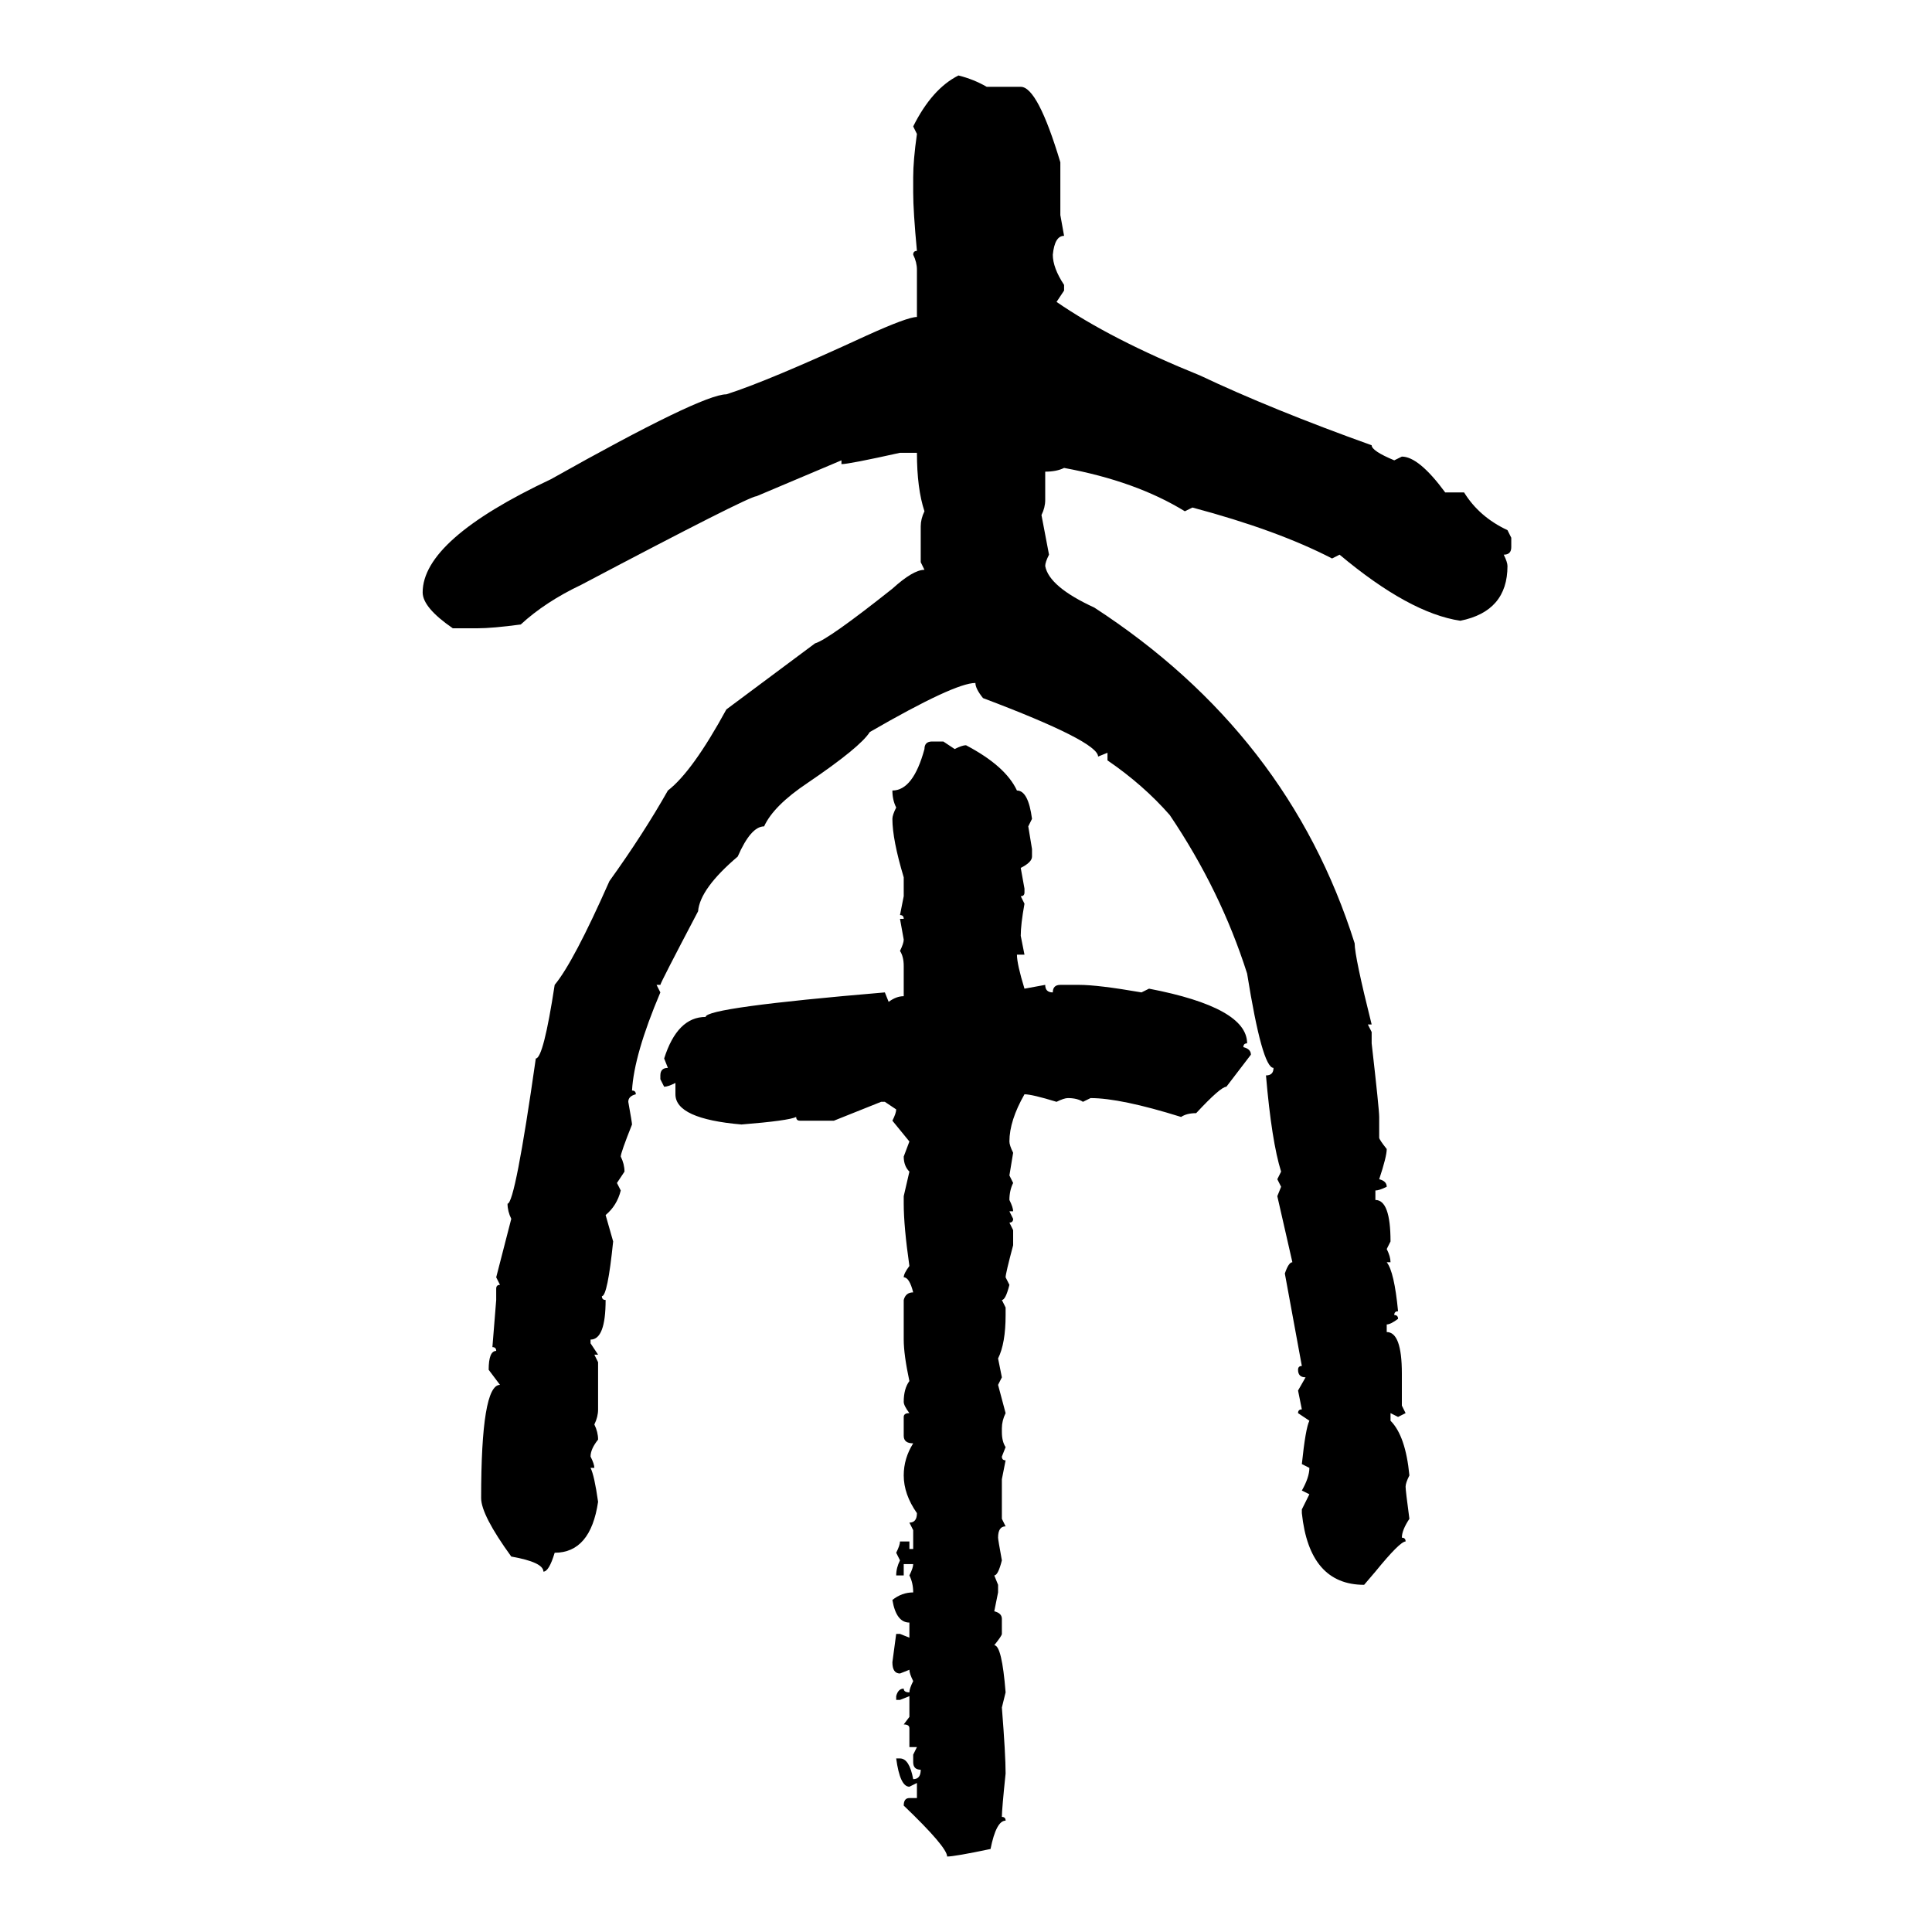 <svg xmlns="http://www.w3.org/2000/svg" xmlns:xlink="http://www.w3.org/1999/xlink" width="300" height="300"><path d="M148.83 11.72L148.83 11.72Q151.17 12.30 153.22 13.48L153.22 13.48L158.50 13.48Q161.13 13.48 164.65 25.20L164.65 25.20L164.65 33.40L165.23 36.62Q163.77 36.62 163.48 39.55L163.48 39.55Q163.48 41.60 165.23 44.24L165.23 44.24L165.23 45.12L164.06 46.88Q172.56 52.73 186.33 58.30L186.33 58.30Q197.46 63.57 212.99 69.14L212.99 69.14Q212.99 70.02 216.50 71.48L216.50 71.48L217.68 70.90Q220.31 70.90 224.41 76.46L224.41 76.46L227.34 76.46Q229.69 80.27 234.08 82.32L234.08 82.32L234.67 83.50L234.67 84.96Q234.67 86.13 233.50 86.13L233.50 86.13Q234.08 87.30 234.08 87.89L234.08 87.89Q234.08 94.92 226.76 96.39L226.76 96.39Q218.85 95.21 208.01 86.13L208.01 86.13L206.84 86.72Q198.34 82.32 185.16 78.81L185.16 78.81L183.98 79.39Q176.37 74.71 165.23 72.66L165.23 72.66Q164.06 73.24 162.30 73.24L162.30 73.24L162.30 77.64Q162.30 78.81 161.72 79.98L161.72 79.98L162.89 86.13Q162.30 87.30 162.30 87.89L162.30 87.89Q162.89 91.11 169.92 94.34L169.92 94.34Q200.10 113.96 210.35 146.48L210.35 146.48Q210.35 148.54 212.99 159.08L212.99 159.08L212.40 159.08L212.99 160.25L212.99 162.01Q214.16 172.27 214.16 173.44L214.16 173.44L214.16 176.66Q214.16 176.95 215.33 178.42L215.33 178.42Q215.33 179.59 214.16 183.11L214.16 183.11Q215.33 183.40 215.33 184.28L215.33 184.28Q214.16 184.86 213.57 184.86L213.57 184.86L213.57 186.33Q215.92 186.33 215.92 192.77L215.92 192.77L215.33 193.95Q215.92 195.12 215.92 196.00L215.92 196.00L215.33 196.00Q216.50 197.46 217.09 203.61L217.09 203.61Q216.50 203.61 216.50 204.20L216.50 204.20Q217.09 204.20 217.09 204.79L217.09 204.79Q215.92 205.66 215.33 205.66L215.33 205.66L215.33 206.84Q217.68 206.84 217.68 213.28L217.68 213.28L217.68 218.26L218.26 219.43L217.09 220.02L215.92 219.43L215.92 220.61Q218.26 222.95 218.85 229.10L218.85 229.10Q218.26 230.27 218.26 230.86L218.26 230.86Q218.26 231.45 218.85 235.84L218.85 235.84Q217.68 237.60 217.68 238.77L217.68 238.77Q218.26 238.77 218.26 239.36L218.26 239.36Q217.38 239.36 213.57 244.04L213.57 244.04L211.82 246.09Q203.32 246.09 202.15 234.96L202.15 234.96L202.15 234.38L203.32 232.03L202.15 231.45Q203.32 229.39 203.32 227.93L203.32 227.93L202.15 227.34Q202.73 221.78 203.32 220.61L203.32 220.61L201.56 219.43Q201.56 218.85 202.15 218.85L202.15 218.85L201.56 215.92L202.73 213.87Q201.56 213.87 201.56 212.70L201.56 212.70Q201.56 212.11 202.15 212.11L202.15 212.11L199.51 197.75Q200.10 196.00 200.68 196.00L200.68 196.00L198.34 185.74L198.93 184.28L198.34 183.11L198.93 181.93Q197.46 177.25 196.58 166.99L196.58 166.99Q197.75 166.99 197.75 165.82L197.75 165.82Q196.00 165.82 193.65 151.17L193.65 151.17Q189.55 138.28 181.64 126.56L181.64 126.56Q177.54 121.88 171.97 118.07L171.97 118.07L171.97 116.89L170.51 117.48Q170.51 115.14 152.64 108.40L152.64 108.40Q151.46 106.93 151.46 106.05L151.46 106.05Q148.24 106.05 135.06 113.67L135.06 113.67Q133.59 116.02 125.39 121.58L125.39 121.58Q120.12 125.10 118.65 128.32L118.65 128.32Q116.60 128.32 114.55 133.01L114.55 133.01Q108.69 137.99 108.40 141.50L108.40 141.50Q102.54 152.64 102.54 152.93L102.54 152.93L101.95 152.93L102.54 154.10Q98.44 163.77 98.14 169.34L98.14 169.34Q98.73 169.34 98.73 169.92L98.73 169.92Q97.56 170.21 97.56 171.09L97.56 171.09Q98.14 174.32 98.14 174.61L98.14 174.61Q96.39 179.00 96.39 179.59L96.39 179.59Q96.97 180.76 96.97 181.93L96.97 181.93L95.80 183.69L96.39 184.86Q95.80 187.21 94.04 188.67L94.04 188.67L95.21 192.77Q94.34 201.27 93.46 201.27L93.46 201.27Q93.46 201.86 94.04 201.86L94.04 201.86Q94.04 208.01 91.70 208.01L91.70 208.01L91.70 208.59L92.87 210.35L92.29 210.35L92.87 211.52L92.87 218.85Q92.87 220.02 92.29 221.19L92.29 221.19Q92.87 222.36 92.87 223.54L92.87 223.54Q91.70 225 91.70 226.17L91.70 226.17Q92.29 227.34 92.29 227.93L92.29 227.93L91.70 227.93Q92.29 229.10 92.87 233.20L92.87 233.20Q91.70 241.11 86.13 241.11L86.13 241.11Q85.25 244.04 84.38 244.04L84.38 244.04Q84.38 242.58 79.39 241.70L79.39 241.70Q74.71 235.25 74.71 232.62L74.71 232.62Q74.71 215.04 77.64 215.04L77.64 215.04L75.88 212.70Q75.88 209.77 77.05 209.77L77.05 209.77Q77.05 209.18 76.46 209.18L76.46 209.18L77.05 201.86L77.05 200.10Q77.05 199.51 77.64 199.51L77.64 199.51L77.05 198.34L79.39 189.26Q78.81 188.09 78.81 186.91L78.81 186.91Q79.98 186.91 83.20 164.36L83.20 164.36Q84.38 164.36 86.13 152.93L86.13 152.93Q89.06 149.41 94.63 136.82L94.63 136.82Q99.90 129.49 103.71 122.75L103.71 122.75Q107.52 119.82 112.79 110.16L112.79 110.16L126.56 99.90Q128.61 99.32 138.57 91.41L138.57 91.41Q141.80 88.48 143.55 88.48L143.55 88.48L142.97 87.30L142.97 81.74Q142.97 80.57 143.55 79.39L143.55 79.39Q142.38 75.88 142.38 70.31L142.38 70.31L139.75 70.31Q131.84 72.07 130.66 72.07L130.66 72.07L130.66 71.48L117.48 77.05Q116.31 77.05 90.23 90.82L90.23 90.82Q84.67 93.46 80.86 96.97L80.86 96.97Q76.46 97.56 74.12 97.56L74.12 97.56L70.31 97.56Q65.63 94.34 65.63 91.99L65.63 91.99Q65.63 83.79 85.55 74.41L85.55 74.41Q108.98 61.23 112.79 61.23L112.79 61.23Q119.24 59.18 134.47 52.15L134.47 52.15Q140.92 49.22 142.38 49.22L142.38 49.22L142.38 41.89Q142.38 40.72 141.80 39.55L141.80 39.55Q141.80 38.96 142.38 38.96L142.38 38.96Q141.80 32.81 141.80 29.88L141.80 29.88L141.80 27.54Q141.80 24.90 142.38 20.80L142.38 20.80L141.80 19.63Q144.73 13.77 148.83 11.72ZM144.73 115.14L144.73 115.14L146.48 115.14L148.24 116.31Q149.41 115.72 150 115.72L150 115.72Q156.15 118.95 157.91 122.75L157.91 122.75Q159.67 122.75 160.25 127.15L160.25 127.15L159.67 128.32L160.25 131.84L160.25 133.01Q160.25 133.89 158.50 134.77L158.50 134.77L159.08 137.99L159.08 138.57Q159.08 139.16 158.50 139.16L158.50 139.16L159.08 140.33Q158.50 143.55 158.50 145.31L158.50 145.31L159.08 148.24L157.91 148.24Q157.91 149.71 159.08 153.52L159.08 153.52L162.30 152.93Q162.30 154.10 163.48 154.10L163.48 154.10Q163.48 152.93 164.65 152.93L164.65 152.93L167.58 152.93Q170.51 152.93 177.25 154.10L177.25 154.10L178.42 153.52Q193.65 156.45 193.65 162.01L193.65 162.01Q193.07 162.01 193.07 162.60L193.07 162.60Q194.24 162.89 194.24 163.77L194.24 163.77L190.43 168.75Q189.55 168.75 185.74 172.85L185.74 172.85Q184.28 172.85 183.40 173.44L183.40 173.44Q174.02 170.51 169.34 170.51L169.34 170.51L168.16 171.09Q167.29 170.51 165.82 170.51L165.82 170.51Q165.23 170.51 164.06 171.09L164.06 171.09Q160.25 169.92 159.08 169.92L159.08 169.92Q156.74 174.02 156.74 177.25L156.74 177.25Q156.74 177.83 157.32 179.00L157.32 179.00L156.74 182.52L157.32 183.69Q156.74 184.86 156.74 186.33L156.74 186.33Q157.32 187.50 157.32 188.09L157.32 188.09L156.74 188.09L157.32 189.26Q157.32 189.84 156.74 189.84L156.74 189.84L157.32 191.02L157.32 193.36Q156.15 197.75 156.15 198.34L156.15 198.34L156.74 199.51Q156.15 201.86 155.57 201.86L155.57 201.86L156.15 203.03L156.15 204.20Q156.15 208.59 154.98 210.94L154.98 210.94L155.57 213.87L154.98 215.04L156.15 219.43Q155.57 220.61 155.57 221.78L155.57 221.78L155.57 222.36Q155.57 223.83 156.15 224.71L156.15 224.71L155.57 226.17Q155.57 226.76 156.15 226.76L156.15 226.76L155.57 229.69L155.57 235.84L156.15 237.01Q154.98 237.01 154.98 238.77L154.98 238.77Q154.98 239.06 155.57 242.29L155.57 242.29Q154.98 244.63 154.39 244.63L154.39 244.63L154.98 246.09L154.98 247.27L154.39 250.20Q155.57 250.49 155.57 251.37L155.57 251.37L155.57 253.71Q155.57 254.00 154.39 255.47L154.39 255.47Q155.57 255.47 156.15 262.79L156.15 262.79L155.57 265.14Q156.15 272.46 156.15 275.39L156.15 275.39Q155.57 280.96 155.57 282.13L155.57 282.13Q156.15 282.13 156.15 282.71L156.15 282.71Q154.69 282.71 153.81 287.11L153.81 287.11Q148.24 288.28 147.07 288.28L147.07 288.28Q147.07 286.82 140.33 280.37L140.33 280.37Q140.33 279.20 141.21 279.20L141.21 279.20L142.38 279.20L142.38 276.86L141.21 277.44Q139.75 277.44 139.16 273.05L139.16 273.05L139.75 273.05Q141.21 273.05 141.80 276.27L141.80 276.27Q142.97 276.27 142.97 274.80L142.97 274.80Q141.80 274.80 141.80 273.63L141.80 273.63L141.80 272.46L142.38 271.29L141.21 271.29L141.21 268.36Q141.21 267.77 140.33 267.77L140.33 267.77L141.21 266.60L141.21 263.38L139.75 263.96L139.16 263.96L139.16 263.38Q139.45 262.21 140.33 262.21L140.33 262.21Q140.33 262.79 141.21 262.79L141.21 262.79Q141.21 262.21 141.80 261.04L141.80 261.04Q141.21 259.86 141.21 259.28L141.21 259.28L139.75 259.86Q138.57 259.86 138.57 258.11L138.57 258.11L139.16 253.71L139.75 253.71L141.21 254.30L141.21 251.95Q139.16 251.95 138.57 248.44L138.57 248.44Q140.04 247.27 141.80 247.27L141.80 247.27Q141.80 245.80 141.21 244.63L141.21 244.63Q141.80 243.46 141.80 242.87L141.80 242.87L140.33 242.87L140.33 244.63L139.16 244.63Q139.16 243.46 139.75 242.29L139.75 242.29L139.16 241.11Q139.75 239.94 139.75 239.36L139.75 239.36L141.21 239.36L141.21 240.53L141.80 240.53L141.80 237.60L141.21 236.43Q142.38 236.43 142.38 234.96L142.38 234.96Q140.33 232.03 140.33 229.10L140.33 229.10Q140.33 226.46 141.80 224.12L141.80 224.12Q140.33 224.12 140.33 222.95L140.33 222.95L140.33 220.02Q140.33 219.43 141.21 219.43L141.21 219.43Q140.33 218.26 140.33 217.68L140.33 217.68Q140.33 215.63 141.21 214.45L141.21 214.45Q140.33 210.35 140.33 208.01L140.33 208.01L140.33 201.86Q140.63 200.68 141.80 200.68L141.80 200.68Q141.21 198.34 140.33 198.34L140.33 198.34Q140.33 197.75 141.21 196.58L141.21 196.58Q140.33 190.43 140.33 186.91L140.33 186.91L140.33 185.74L141.21 181.93Q140.33 181.05 140.33 179.59L140.33 179.59L141.21 177.25L138.57 174.02Q139.16 172.85 139.16 172.27L139.16 172.27L137.40 171.09L136.82 171.09L129.49 174.02L124.22 174.02Q123.63 174.02 123.63 173.44L123.63 173.44Q122.46 174.02 115.14 174.61L115.14 174.61Q104.88 173.73 104.88 169.92L104.88 169.92L104.88 168.16Q103.71 168.75 103.13 168.75L103.13 168.75L102.54 167.58L102.54 166.99Q102.54 165.82 103.71 165.82L103.71 165.82L103.13 164.36Q105.18 157.91 109.57 157.91L109.57 157.91Q109.57 156.45 137.40 154.10L137.40 154.10L137.99 155.57Q139.16 154.69 140.33 154.69L140.33 154.69L140.33 150Q140.33 148.54 139.75 147.66L139.75 147.66Q140.33 146.48 140.33 145.90L140.33 145.90L139.75 142.68L140.33 142.68Q140.33 142.09 139.75 142.09L139.75 142.09L140.33 139.16L140.33 136.23Q138.57 130.37 138.57 127.15L138.57 127.15Q138.57 126.56 139.16 125.39L139.16 125.39Q138.57 124.22 138.57 122.75L138.57 122.75Q141.80 122.75 143.55 116.31L143.55 116.31Q143.55 115.14 144.73 115.14Z"/></svg>